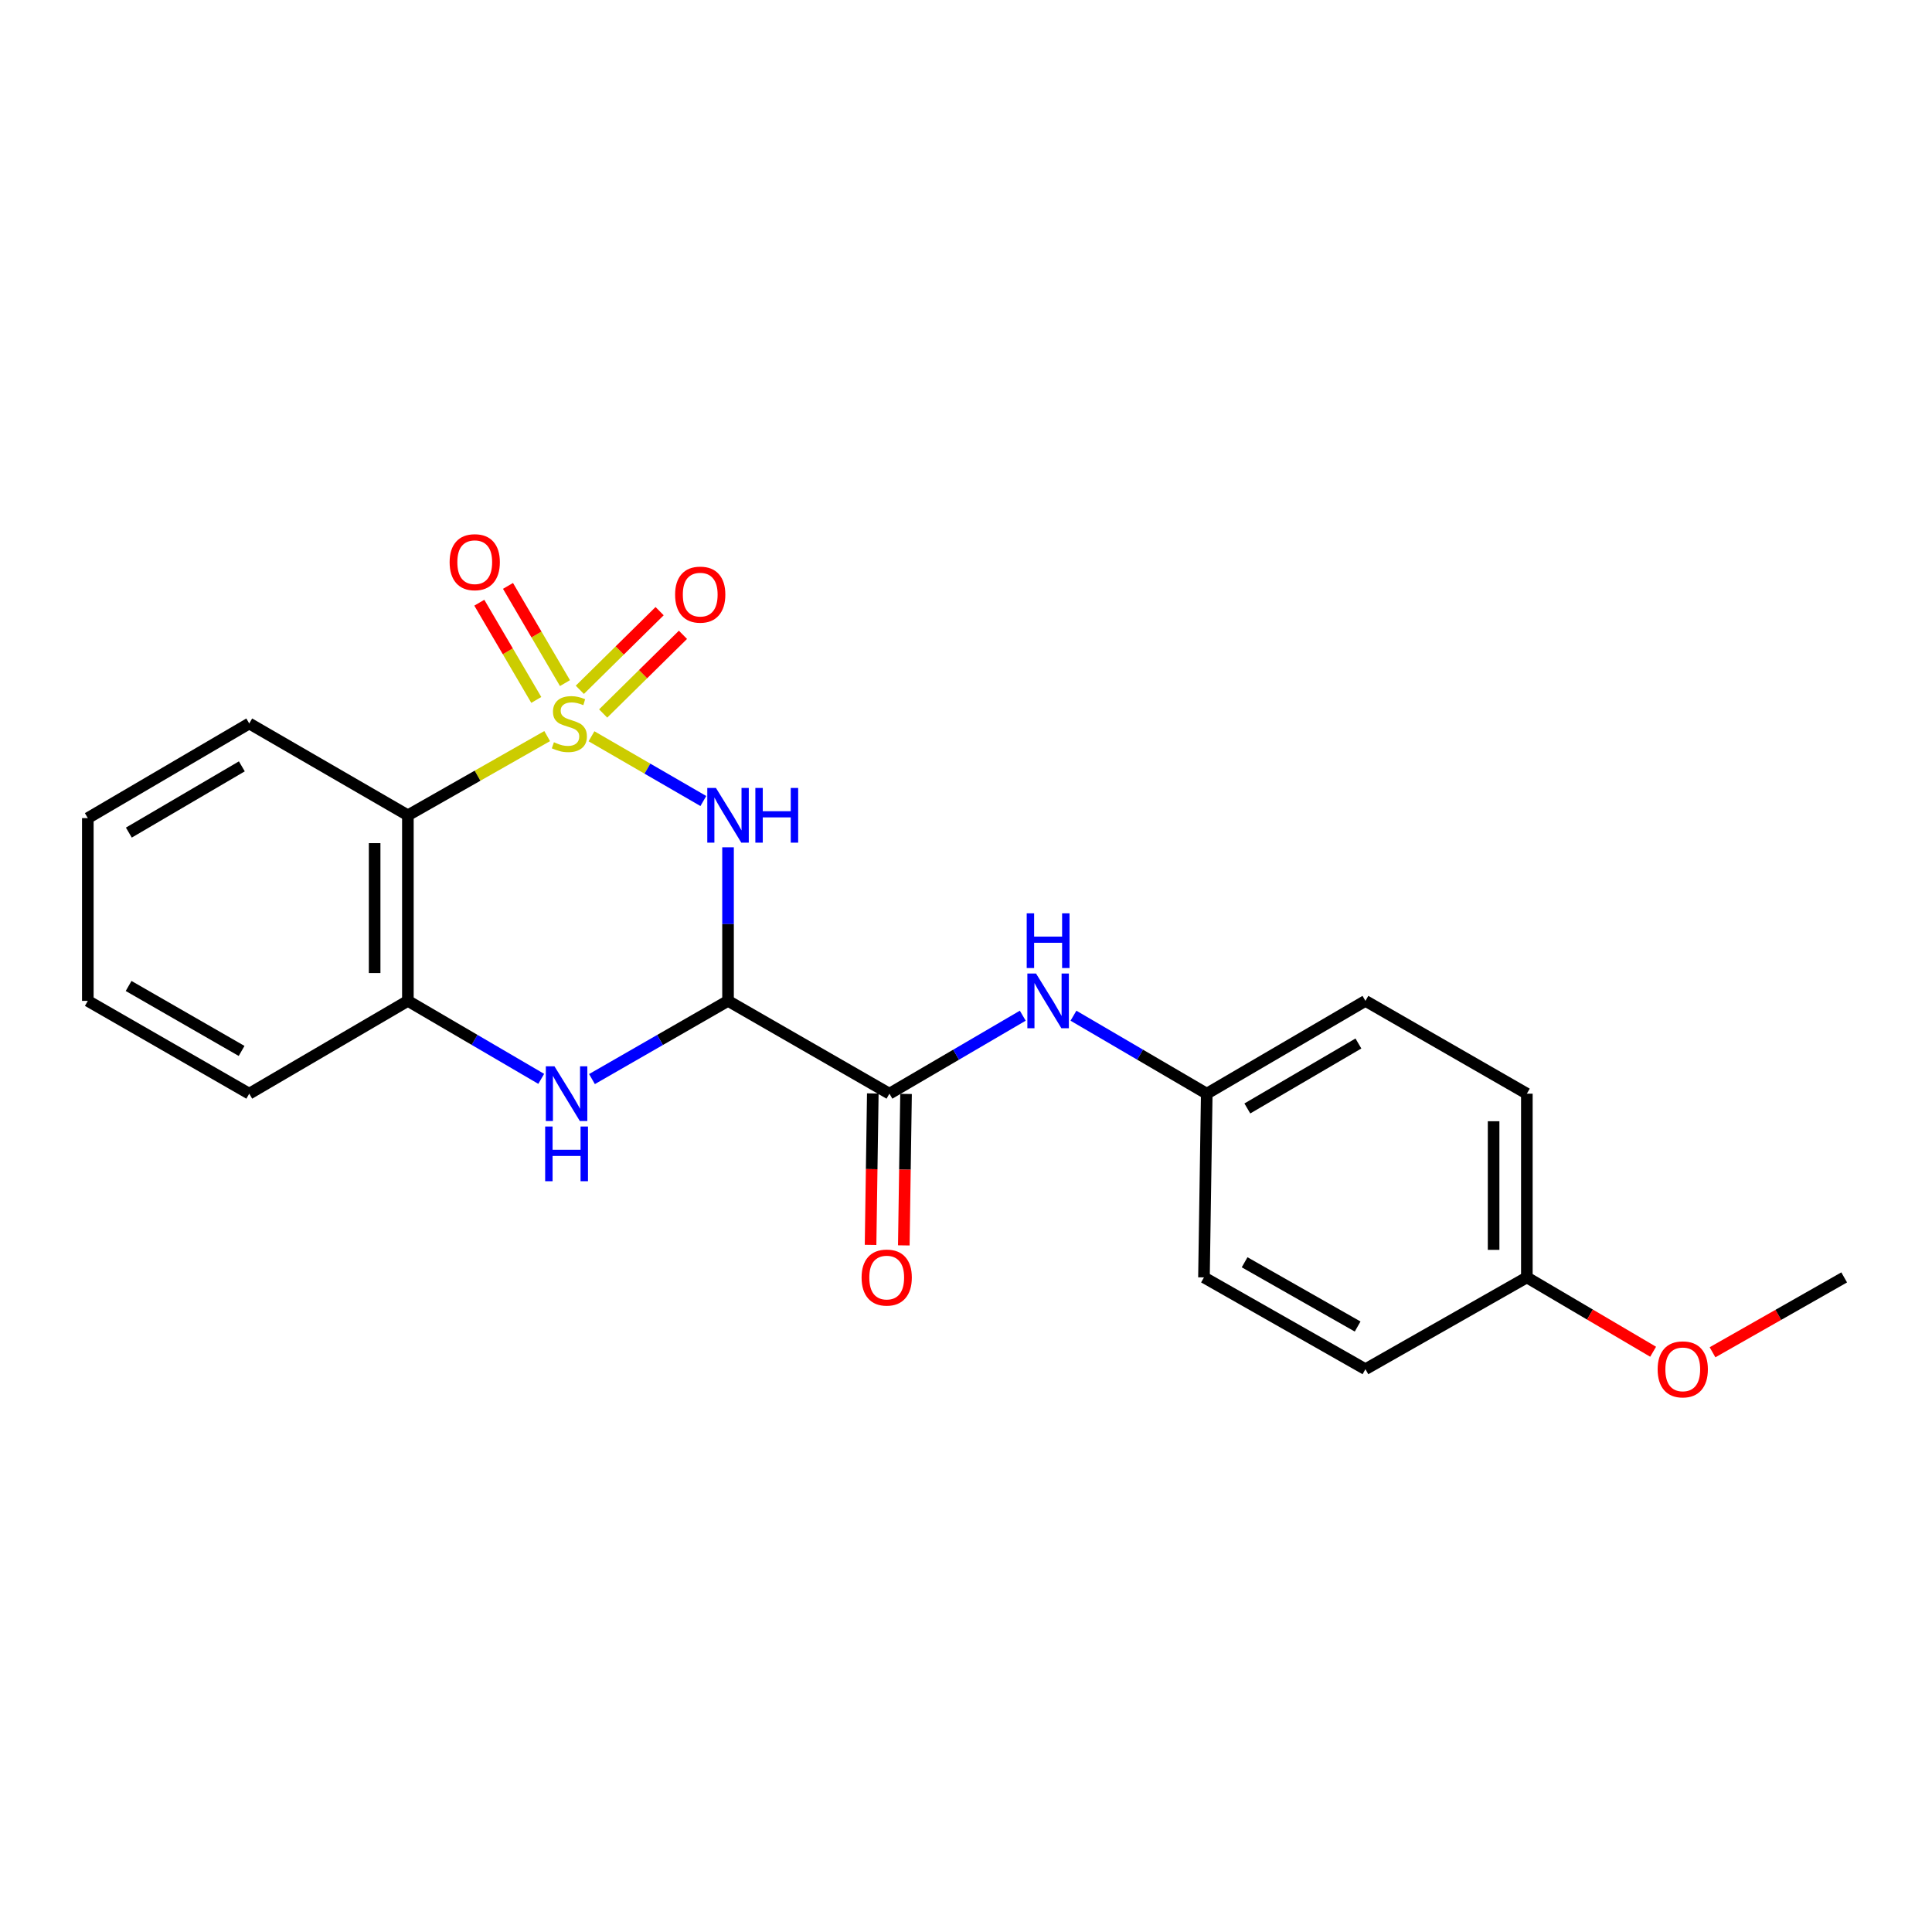 <?xml version='1.0' encoding='iso-8859-1'?>
<svg version='1.1' baseProfile='full'
              xmlns='http://www.w3.org/2000/svg'
                      xmlns:rdkit='http://www.rdkit.org/xml'
                      xmlns:xlink='http://www.w3.org/1999/xlink'
                  xml:space='preserve'
width='1000px' height='1000px' viewBox='0 0 1000 1000'>
<!-- END OF HEADER -->
<rect style='opacity:1.0;fill:#FFFFFF;stroke:none' width='1000' height='1000' x='0' y='0'> </rect>
<path class='bond-0' d='M 306.153,381.097 L 335.101,397.851' style='fill:none;fill-rule:evenodd;stroke:#CCCC00;stroke-width:6px;stroke-linecap:butt;stroke-linejoin:miter;stroke-opacity:1' />
<path class='bond-0' d='M 335.101,397.851 L 364.049,414.604' style='fill:none;fill-rule:evenodd;stroke:#0000FF;stroke-width:6px;stroke-linecap:butt;stroke-linejoin:miter;stroke-opacity:1' />
<path class='bond-2' d='M 283.217,381 L 247.168,401.501' style='fill:none;fill-rule:evenodd;stroke:#CCCC00;stroke-width:6px;stroke-linecap:butt;stroke-linejoin:miter;stroke-opacity:1' />
<path class='bond-2' d='M 247.168,401.501 L 211.118,422.001' style='fill:none;fill-rule:evenodd;stroke:#000000;stroke-width:6px;stroke-linecap:butt;stroke-linejoin:miter;stroke-opacity:1' />
<path class='bond-6' d='M 292.429,353.578 L 277.683,328.418' style='fill:none;fill-rule:evenodd;stroke:#CCCC00;stroke-width:6px;stroke-linecap:butt;stroke-linejoin:miter;stroke-opacity:1' />
<path class='bond-6' d='M 277.683,328.418 L 262.937,303.258' style='fill:none;fill-rule:evenodd;stroke:#FF0000;stroke-width:6px;stroke-linecap:butt;stroke-linejoin:miter;stroke-opacity:1' />
<path class='bond-6' d='M 277.583,362.279 L 262.837,337.119' style='fill:none;fill-rule:evenodd;stroke:#CCCC00;stroke-width:6px;stroke-linecap:butt;stroke-linejoin:miter;stroke-opacity:1' />
<path class='bond-6' d='M 262.837,337.119 L 248.091,311.959' style='fill:none;fill-rule:evenodd;stroke:#FF0000;stroke-width:6px;stroke-linecap:butt;stroke-linejoin:miter;stroke-opacity:1' />
<path class='bond-7' d='M 312.199,369.3 L 332.848,348.942' style='fill:none;fill-rule:evenodd;stroke:#CCCC00;stroke-width:6px;stroke-linecap:butt;stroke-linejoin:miter;stroke-opacity:1' />
<path class='bond-7' d='M 332.848,348.942 L 353.498,328.585' style='fill:none;fill-rule:evenodd;stroke:#FF0000;stroke-width:6px;stroke-linecap:butt;stroke-linejoin:miter;stroke-opacity:1' />
<path class='bond-7' d='M 300.118,357.046 L 320.767,336.689' style='fill:none;fill-rule:evenodd;stroke:#CCCC00;stroke-width:6px;stroke-linecap:butt;stroke-linejoin:miter;stroke-opacity:1' />
<path class='bond-7' d='M 320.767,336.689 L 341.417,316.331' style='fill:none;fill-rule:evenodd;stroke:#FF0000;stroke-width:6px;stroke-linecap:butt;stroke-linejoin:miter;stroke-opacity:1' />
<path class='bond-1' d='M 376.83,438.563 L 376.83,478.306' style='fill:none;fill-rule:evenodd;stroke:#0000FF;stroke-width:6px;stroke-linecap:butt;stroke-linejoin:miter;stroke-opacity:1' />
<path class='bond-1' d='M 376.83,478.306 L 376.83,518.05' style='fill:none;fill-rule:evenodd;stroke:#000000;stroke-width:6px;stroke-linecap:butt;stroke-linejoin:miter;stroke-opacity:1' />
<path class='bond-4' d='M 376.83,518.05 L 460.365,566.088' style='fill:none;fill-rule:evenodd;stroke:#000000;stroke-width:6px;stroke-linecap:butt;stroke-linejoin:miter;stroke-opacity:1' />
<path class='bond-22' d='M 376.83,518.05 L 341.619,538.29' style='fill:none;fill-rule:evenodd;stroke:#000000;stroke-width:6px;stroke-linecap:butt;stroke-linejoin:miter;stroke-opacity:1' />
<path class='bond-22' d='M 341.619,538.29 L 306.407,558.53' style='fill:none;fill-rule:evenodd;stroke:#0000FF;stroke-width:6px;stroke-linecap:butt;stroke-linejoin:miter;stroke-opacity:1' />
<path class='bond-5' d='M 211.118,422.001 L 211.118,518.05' style='fill:none;fill-rule:evenodd;stroke:#000000;stroke-width:6px;stroke-linecap:butt;stroke-linejoin:miter;stroke-opacity:1' />
<path class='bond-5' d='M 193.911,436.409 L 193.911,503.643' style='fill:none;fill-rule:evenodd;stroke:#000000;stroke-width:6px;stroke-linecap:butt;stroke-linejoin:miter;stroke-opacity:1' />
<path class='bond-12' d='M 211.118,422.001 L 129.008,374.469' style='fill:none;fill-rule:evenodd;stroke:#000000;stroke-width:6px;stroke-linecap:butt;stroke-linejoin:miter;stroke-opacity:1' />
<path class='bond-3' d='M 280.138,558.416 L 245.628,538.233' style='fill:none;fill-rule:evenodd;stroke:#0000FF;stroke-width:6px;stroke-linecap:butt;stroke-linejoin:miter;stroke-opacity:1' />
<path class='bond-3' d='M 245.628,538.233 L 211.118,518.05' style='fill:none;fill-rule:evenodd;stroke:#000000;stroke-width:6px;stroke-linecap:butt;stroke-linejoin:miter;stroke-opacity:1' />
<path class='bond-8' d='M 460.365,566.088 L 494.875,545.905' style='fill:none;fill-rule:evenodd;stroke:#000000;stroke-width:6px;stroke-linecap:butt;stroke-linejoin:miter;stroke-opacity:1' />
<path class='bond-8' d='M 494.875,545.905 L 529.385,525.722' style='fill:none;fill-rule:evenodd;stroke:#0000FF;stroke-width:6px;stroke-linecap:butt;stroke-linejoin:miter;stroke-opacity:1' />
<path class='bond-9' d='M 451.762,565.961 L 451.182,605.159' style='fill:none;fill-rule:evenodd;stroke:#000000;stroke-width:6px;stroke-linecap:butt;stroke-linejoin:miter;stroke-opacity:1' />
<path class='bond-9' d='M 451.182,605.159 L 450.603,644.356' style='fill:none;fill-rule:evenodd;stroke:#FF0000;stroke-width:6px;stroke-linecap:butt;stroke-linejoin:miter;stroke-opacity:1' />
<path class='bond-9' d='M 468.968,566.216 L 468.388,605.413' style='fill:none;fill-rule:evenodd;stroke:#000000;stroke-width:6px;stroke-linecap:butt;stroke-linejoin:miter;stroke-opacity:1' />
<path class='bond-9' d='M 468.388,605.413 L 467.809,644.611' style='fill:none;fill-rule:evenodd;stroke:#FF0000;stroke-width:6px;stroke-linecap:butt;stroke-linejoin:miter;stroke-opacity:1' />
<path class='bond-18' d='M 211.118,518.05 L 129.008,566.088' style='fill:none;fill-rule:evenodd;stroke:#000000;stroke-width:6px;stroke-linecap:butt;stroke-linejoin:miter;stroke-opacity:1' />
<path class='bond-10' d='M 555.622,525.725 L 590.118,545.907' style='fill:none;fill-rule:evenodd;stroke:#0000FF;stroke-width:6px;stroke-linecap:butt;stroke-linejoin:miter;stroke-opacity:1' />
<path class='bond-10' d='M 590.118,545.907 L 624.614,566.088' style='fill:none;fill-rule:evenodd;stroke:#000000;stroke-width:6px;stroke-linecap:butt;stroke-linejoin:miter;stroke-opacity:1' />
<path class='bond-13' d='M 624.614,566.088 L 623.17,661.181' style='fill:none;fill-rule:evenodd;stroke:#000000;stroke-width:6px;stroke-linecap:butt;stroke-linejoin:miter;stroke-opacity:1' />
<path class='bond-14' d='M 624.614,566.088 L 706.743,518.05' style='fill:none;fill-rule:evenodd;stroke:#000000;stroke-width:6px;stroke-linecap:butt;stroke-linejoin:miter;stroke-opacity:1' />
<path class='bond-14' d='M 645.621,573.736 L 703.111,540.109' style='fill:none;fill-rule:evenodd;stroke:#000000;stroke-width:6px;stroke-linecap:butt;stroke-linejoin:miter;stroke-opacity:1' />
<path class='bond-11' d='M 790.296,661.181 L 790.296,566.088' style='fill:none;fill-rule:evenodd;stroke:#000000;stroke-width:6px;stroke-linecap:butt;stroke-linejoin:miter;stroke-opacity:1' />
<path class='bond-11' d='M 773.089,646.917 L 773.089,580.352' style='fill:none;fill-rule:evenodd;stroke:#000000;stroke-width:6px;stroke-linecap:butt;stroke-linejoin:miter;stroke-opacity:1' />
<path class='bond-17' d='M 790.296,661.181 L 822.974,680.421' style='fill:none;fill-rule:evenodd;stroke:#000000;stroke-width:6px;stroke-linecap:butt;stroke-linejoin:miter;stroke-opacity:1' />
<path class='bond-17' d='M 822.974,680.421 L 855.651,699.661' style='fill:none;fill-rule:evenodd;stroke:#FF0000;stroke-width:6px;stroke-linecap:butt;stroke-linejoin:miter;stroke-opacity:1' />
<path class='bond-24' d='M 790.296,661.181 L 706.743,708.694' style='fill:none;fill-rule:evenodd;stroke:#000000;stroke-width:6px;stroke-linecap:butt;stroke-linejoin:miter;stroke-opacity:1' />
<path class='bond-20' d='M 129.008,374.469 L 45.455,423.454' style='fill:none;fill-rule:evenodd;stroke:#000000;stroke-width:6px;stroke-linecap:butt;stroke-linejoin:miter;stroke-opacity:1' />
<path class='bond-20' d='M 125.178,396.662 L 66.691,430.952' style='fill:none;fill-rule:evenodd;stroke:#000000;stroke-width:6px;stroke-linecap:butt;stroke-linejoin:miter;stroke-opacity:1' />
<path class='bond-16' d='M 623.17,661.181 L 706.743,708.694' style='fill:none;fill-rule:evenodd;stroke:#000000;stroke-width:6px;stroke-linecap:butt;stroke-linejoin:miter;stroke-opacity:1' />
<path class='bond-16' d='M 644.211,653.349 L 702.712,686.608' style='fill:none;fill-rule:evenodd;stroke:#000000;stroke-width:6px;stroke-linecap:butt;stroke-linejoin:miter;stroke-opacity:1' />
<path class='bond-15' d='M 706.743,518.05 L 790.296,566.088' style='fill:none;fill-rule:evenodd;stroke:#000000;stroke-width:6px;stroke-linecap:butt;stroke-linejoin:miter;stroke-opacity:1' />
<path class='bond-19' d='M 886.395,699.935 L 920.47,680.558' style='fill:none;fill-rule:evenodd;stroke:#FF0000;stroke-width:6px;stroke-linecap:butt;stroke-linejoin:miter;stroke-opacity:1' />
<path class='bond-19' d='M 920.47,680.558 L 954.545,661.181' style='fill:none;fill-rule:evenodd;stroke:#000000;stroke-width:6px;stroke-linecap:butt;stroke-linejoin:miter;stroke-opacity:1' />
<path class='bond-23' d='M 129.008,566.088 L 45.455,518.05' style='fill:none;fill-rule:evenodd;stroke:#000000;stroke-width:6px;stroke-linecap:butt;stroke-linejoin:miter;stroke-opacity:1' />
<path class='bond-23' d='M 125.052,543.965 L 66.565,510.338' style='fill:none;fill-rule:evenodd;stroke:#000000;stroke-width:6px;stroke-linecap:butt;stroke-linejoin:miter;stroke-opacity:1' />
<path class='bond-21' d='M 45.455,423.454 L 45.455,518.05' style='fill:none;fill-rule:evenodd;stroke:#000000;stroke-width:6px;stroke-linecap:butt;stroke-linejoin:miter;stroke-opacity:1' />
<path  class='atom-0' d='M 286.701 384.189
Q 287.021 384.309, 288.341 384.869
Q 289.661 385.429, 291.101 385.789
Q 292.581 386.109, 294.021 386.109
Q 296.701 386.109, 298.261 384.829
Q 299.821 383.509, 299.821 381.229
Q 299.821 379.669, 299.021 378.709
Q 298.261 377.749, 297.061 377.229
Q 295.861 376.709, 293.861 376.109
Q 291.341 375.349, 289.821 374.629
Q 288.341 373.909, 287.261 372.389
Q 286.221 370.869, 286.221 368.309
Q 286.221 364.749, 288.621 362.549
Q 291.061 360.349, 295.861 360.349
Q 299.141 360.349, 302.861 361.909
L 301.941 364.989
Q 298.541 363.589, 295.981 363.589
Q 293.221 363.589, 291.701 364.749
Q 290.181 365.869, 290.221 367.829
Q 290.221 369.349, 290.981 370.269
Q 291.781 371.189, 292.901 371.709
Q 294.061 372.229, 295.981 372.829
Q 298.541 373.629, 300.061 374.429
Q 301.581 375.229, 302.661 376.869
Q 303.781 378.469, 303.781 381.229
Q 303.781 385.149, 301.141 387.269
Q 298.541 389.349, 294.181 389.349
Q 291.661 389.349, 289.741 388.789
Q 287.861 388.269, 285.621 387.349
L 286.701 384.189
' fill='#CCCC00'/>
<path  class='atom-1' d='M 370.57 407.841
L 379.85 422.841
Q 380.77 424.321, 382.25 427.001
Q 383.73 429.681, 383.81 429.841
L 383.81 407.841
L 387.57 407.841
L 387.57 436.161
L 383.69 436.161
L 373.73 419.761
Q 372.57 417.841, 371.33 415.641
Q 370.13 413.441, 369.77 412.761
L 369.77 436.161
L 366.09 436.161
L 366.09 407.841
L 370.57 407.841
' fill='#0000FF'/>
<path  class='atom-1' d='M 390.97 407.841
L 394.81 407.841
L 394.81 419.881
L 409.29 419.881
L 409.29 407.841
L 413.13 407.841
L 413.13 436.161
L 409.29 436.161
L 409.29 423.081
L 394.81 423.081
L 394.81 436.161
L 390.97 436.161
L 390.97 407.841
' fill='#0000FF'/>
<path  class='atom-4' d='M 286.997 551.928
L 296.277 566.928
Q 297.197 568.408, 298.677 571.088
Q 300.157 573.768, 300.237 573.928
L 300.237 551.928
L 303.997 551.928
L 303.997 580.248
L 300.117 580.248
L 290.157 563.848
Q 288.997 561.928, 287.757 559.728
Q 286.557 557.528, 286.197 556.848
L 286.197 580.248
L 282.517 580.248
L 282.517 551.928
L 286.997 551.928
' fill='#0000FF'/>
<path  class='atom-4' d='M 282.177 583.08
L 286.017 583.08
L 286.017 595.12
L 300.497 595.12
L 300.497 583.08
L 304.337 583.08
L 304.337 611.4
L 300.497 611.4
L 300.497 598.32
L 286.017 598.32
L 286.017 611.4
L 282.177 611.4
L 282.177 583.08
' fill='#0000FF'/>
<path  class='atom-7' d='M 232.725 290.986
Q 232.725 284.186, 236.085 280.386
Q 239.445 276.586, 245.725 276.586
Q 252.005 276.586, 255.365 280.386
Q 258.725 284.186, 258.725 290.986
Q 258.725 297.866, 255.325 301.786
Q 251.925 305.666, 245.725 305.666
Q 239.485 305.666, 236.085 301.786
Q 232.725 297.906, 232.725 290.986
M 245.725 302.466
Q 250.045 302.466, 252.365 299.586
Q 254.725 296.666, 254.725 290.986
Q 254.725 285.426, 252.365 282.626
Q 250.045 279.786, 245.725 279.786
Q 241.405 279.786, 239.045 282.586
Q 236.725 285.386, 236.725 290.986
Q 236.725 296.706, 239.045 299.586
Q 241.405 302.466, 245.725 302.466
' fill='#FF0000'/>
<path  class='atom-8' d='M 349.433 307.773
Q 349.433 300.973, 352.793 297.173
Q 356.153 293.373, 362.433 293.373
Q 368.713 293.373, 372.073 297.173
Q 375.433 300.973, 375.433 307.773
Q 375.433 314.653, 372.033 318.573
Q 368.633 322.453, 362.433 322.453
Q 356.193 322.453, 352.793 318.573
Q 349.433 314.693, 349.433 307.773
M 362.433 319.253
Q 366.753 319.253, 369.073 316.373
Q 371.433 313.453, 371.433 307.773
Q 371.433 302.213, 369.073 299.413
Q 366.753 296.573, 362.433 296.573
Q 358.113 296.573, 355.753 299.373
Q 353.433 302.173, 353.433 307.773
Q 353.433 313.493, 355.753 316.373
Q 358.113 319.253, 362.433 319.253
' fill='#FF0000'/>
<path  class='atom-9' d='M 536.243 503.89
L 545.523 518.89
Q 546.443 520.37, 547.923 523.05
Q 549.403 525.73, 549.483 525.89
L 549.483 503.89
L 553.243 503.89
L 553.243 532.21
L 549.363 532.21
L 539.403 515.81
Q 538.243 513.89, 537.003 511.69
Q 535.803 509.49, 535.443 508.81
L 535.443 532.21
L 531.763 532.21
L 531.763 503.89
L 536.243 503.89
' fill='#0000FF'/>
<path  class='atom-9' d='M 531.423 472.738
L 535.263 472.738
L 535.263 484.778
L 549.743 484.778
L 549.743 472.738
L 553.583 472.738
L 553.583 501.058
L 549.743 501.058
L 549.743 487.978
L 535.263 487.978
L 535.263 501.058
L 531.423 501.058
L 531.423 472.738
' fill='#0000FF'/>
<path  class='atom-10' d='M 445.959 661.261
Q 445.959 654.461, 449.319 650.661
Q 452.679 646.861, 458.959 646.861
Q 465.239 646.861, 468.599 650.661
Q 471.959 654.461, 471.959 661.261
Q 471.959 668.141, 468.559 672.061
Q 465.159 675.941, 458.959 675.941
Q 452.719 675.941, 449.319 672.061
Q 445.959 668.181, 445.959 661.261
M 458.959 672.741
Q 463.279 672.741, 465.599 669.861
Q 467.959 666.941, 467.959 661.261
Q 467.959 655.701, 465.599 652.901
Q 463.279 650.061, 458.959 650.061
Q 454.639 650.061, 452.279 652.861
Q 449.959 655.661, 449.959 661.261
Q 449.959 666.981, 452.279 669.861
Q 454.639 672.741, 458.959 672.741
' fill='#FF0000'/>
<path  class='atom-18' d='M 857.992 708.774
Q 857.992 701.974, 861.352 698.174
Q 864.712 694.374, 870.992 694.374
Q 877.272 694.374, 880.632 698.174
Q 883.992 701.974, 883.992 708.774
Q 883.992 715.654, 880.592 719.574
Q 877.192 723.454, 870.992 723.454
Q 864.752 723.454, 861.352 719.574
Q 857.992 715.694, 857.992 708.774
M 870.992 720.254
Q 875.312 720.254, 877.632 717.374
Q 879.992 714.454, 879.992 708.774
Q 879.992 703.214, 877.632 700.414
Q 875.312 697.574, 870.992 697.574
Q 866.672 697.574, 864.312 700.374
Q 861.992 703.174, 861.992 708.774
Q 861.992 714.494, 864.312 717.374
Q 866.672 720.254, 870.992 720.254
' fill='#FF0000'/>
</svg>
